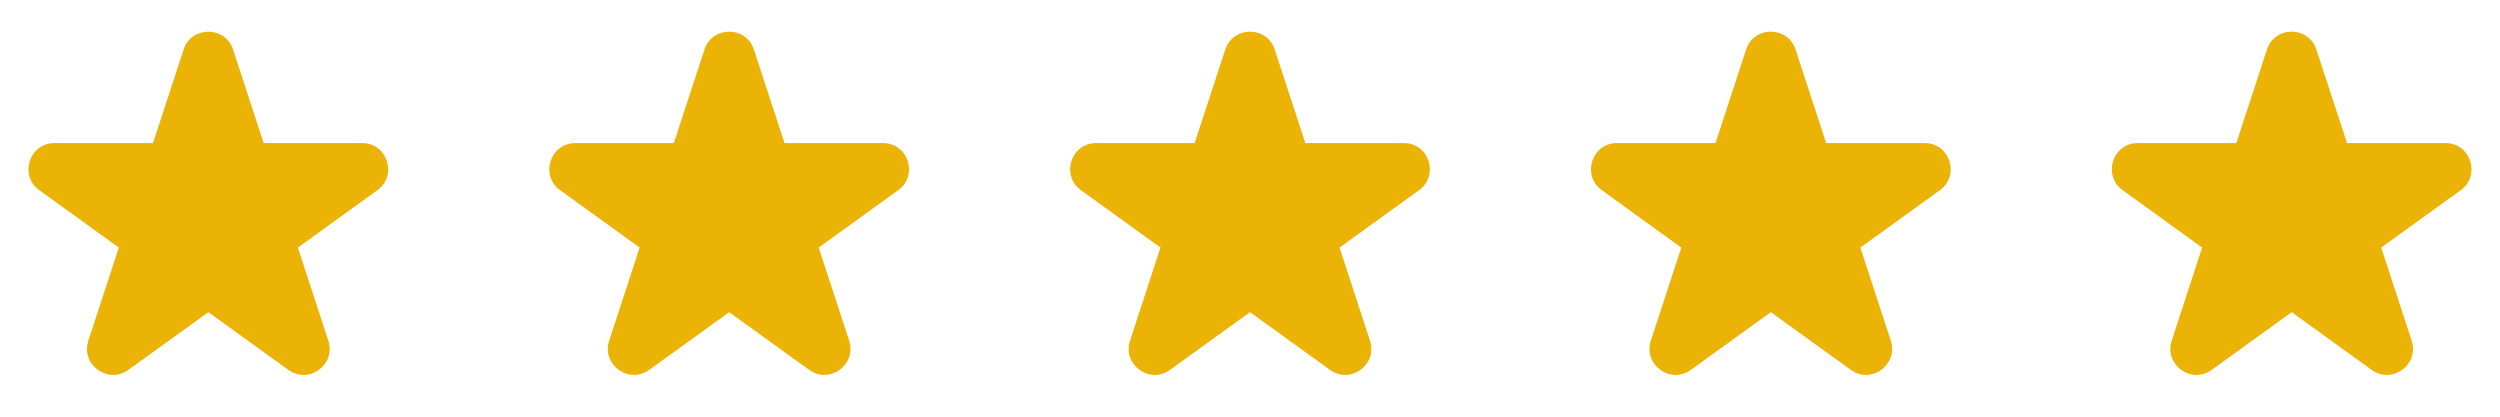 <?xml version="1.0" encoding="utf-8"?>
<svg xmlns="http://www.w3.org/2000/svg" fill="none" height="16" viewBox="0 0 96 16" width="96">
<path d="M7.05 1.905C7.35 0.986 8.65 0.986 8.95 1.905L10.125 5.493H13.905C14.875 5.493 15.277 6.737 14.49 7.304L11.438 9.507L12.607 13.081C12.908 14.001 11.857 14.77 11.072 14.203L8 11.987L4.928 14.203C4.143 14.77 3.092 14.001 3.393 13.081L4.562 9.507L1.51 7.304C0.723 6.737 1.125 5.493 2.095 5.493H5.875L7.05 1.905Z" fill="#EBB305"/>
<path d="M27.05 1.905C27.35 0.986 28.65 0.986 28.95 1.905L30.125 5.493H33.905C34.875 5.493 35.277 6.737 34.49 7.304L31.438 9.507L32.607 13.081C32.908 14.001 31.857 14.77 31.072 14.203L28 11.987L24.928 14.203C24.143 14.77 23.092 14.001 23.393 13.081L24.562 9.507L21.51 7.304C20.723 6.737 21.125 5.493 22.095 5.493H25.875L27.05 1.905Z" fill="#EBB305"/>
<path d="M47.05 1.905C47.35 0.986 48.65 0.986 48.95 1.905L50.125 5.493H53.905C54.875 5.493 55.277 6.737 54.49 7.304L51.438 9.507L52.607 13.081C52.908 14.001 51.857 14.77 51.072 14.203L48 11.987L44.928 14.203C44.143 14.77 43.092 14.001 43.393 13.081L44.562 9.507L41.51 7.304C40.723 6.737 41.125 5.493 42.095 5.493H45.875L47.05 1.905Z" fill="#EBB305"/>
<path d="M67.05 1.905C67.35 0.986 68.65 0.986 68.95 1.905L70.125 5.493H73.905C74.875 5.493 75.277 6.737 74.49 7.304L71.438 9.507L72.607 13.081C72.908 14.001 71.857 14.77 71.072 14.203L68 11.987L64.928 14.203C64.143 14.77 63.092 14.001 63.393 13.081L64.562 9.507L61.51 7.304C60.723 6.737 61.125 5.493 62.095 5.493H65.875L67.05 1.905Z" fill="#EBB305"/>
<path d="M87.05 1.905C87.35 0.986 88.65 0.986 88.95 1.905L90.125 5.493H93.905C94.875 5.493 95.277 6.737 94.49 7.304L91.438 9.507L92.607 13.081C92.908 14.001 91.857 14.77 91.072 14.203L88 11.987L84.928 14.203C84.143 14.77 83.092 14.001 83.393 13.081L84.562 9.507L81.51 7.304C80.723 6.737 81.125 5.493 82.095 5.493H85.875L87.05 1.905Z" fill="#EBB305"/>
</svg>